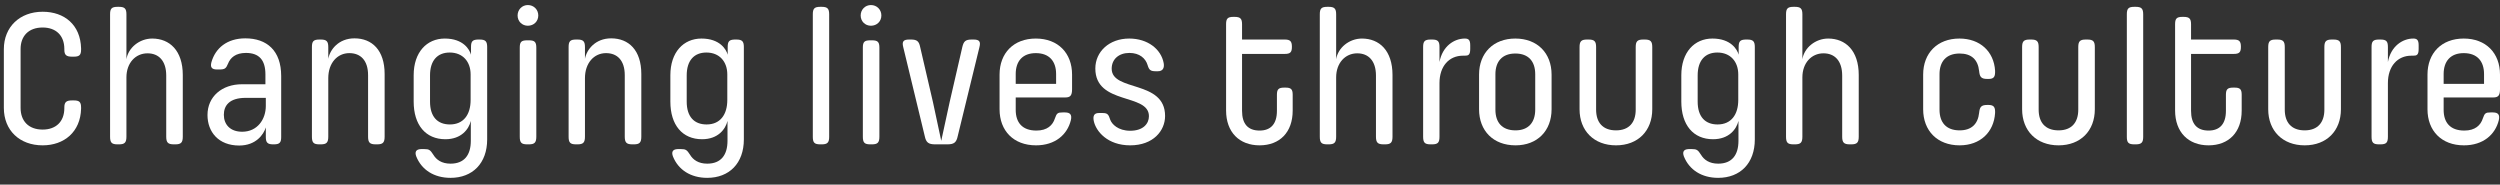 <svg width="325" height="24" viewBox="0 0 325 24" fill="none" xmlns="http://www.w3.org/2000/svg">
<rect x="0" y="0" width="325" height="24" fill="#333333" stroke="none"/>
<path d="M8.364 6.471V6.368C8.364 4.575 7.237 3.576 5.546 3.576C3.702 3.576 2.677 4.703 2.677 6.368V14.027C2.677 15.718 3.702 16.845 5.546 16.845C7.237 16.845 8.364 15.846 8.364 14.053V13.95C8.364 13.259 8.645 13.054 9.363 13.054H9.593C10.31 13.054 10.541 13.259 10.541 13.976V14.13C10.464 17.152 8.338 18.894 5.546 18.894C2.549 18.894 0.5 16.947 0.5 14.027V6.394C0.5 3.499 2.575 1.527 5.546 1.527C8.364 1.527 10.464 3.218 10.541 6.291V6.445C10.541 7.162 10.31 7.367 9.593 7.367H9.363C8.645 7.367 8.364 7.162 8.364 6.471Z" fill="white"/>
<path d="M23.762 9.749V17.767C23.762 18.535 23.531 18.766 22.788 18.766H22.609C21.84 18.766 21.61 18.535 21.61 17.767V9.826C21.61 7.905 20.637 6.932 19.177 6.932C17.614 6.932 16.436 8.187 16.436 10.057V17.767C16.436 18.535 16.205 18.766 15.462 18.766H15.283C14.515 18.766 14.31 18.535 14.31 17.767V1.86C14.31 1.117 14.515 0.887 15.283 0.887H15.462C16.205 0.887 16.436 1.117 16.436 1.86V7.7C16.666 6.215 18.126 5.011 19.791 5.011C22.045 5.011 23.762 6.573 23.762 9.749Z" fill="white"/>
<path d="M34.505 10.953V9.673C34.505 7.777 33.659 6.881 31.969 6.881C30.637 6.881 29.945 7.495 29.638 8.289C29.382 8.904 29.228 9.032 28.511 9.032H28.203C27.537 9.032 27.307 8.75 27.486 8.084C27.998 6.266 29.51 4.985 31.892 4.985C34.684 4.985 36.554 6.573 36.554 9.878V17.818C36.554 18.535 36.349 18.766 35.606 18.766H35.504C34.786 18.766 34.556 18.535 34.556 17.818V16.563C34.274 17.485 33.275 18.919 31.098 18.919C28.408 18.919 26.974 17.152 26.974 14.949C26.974 12.567 28.844 10.953 31.456 10.953H34.505ZM34.556 12.721H31.943C29.791 12.721 29.1 13.745 29.1 14.924C29.1 16.179 29.92 17.126 31.482 17.126C33.48 17.126 34.556 15.487 34.556 13.771V12.721Z" fill="white"/>
<path d="M50.002 9.621V17.767C50.002 18.535 49.771 18.766 49.028 18.766H48.849C48.08 18.766 47.85 18.535 47.85 17.767V9.775C47.85 7.854 46.877 6.906 45.416 6.906C43.854 6.906 42.676 8.187 42.676 10.159V17.767C42.676 18.535 42.445 18.766 41.702 18.766H41.523C40.755 18.766 40.55 18.535 40.55 17.767V6.112C40.55 5.369 40.755 5.139 41.523 5.139H41.702C42.445 5.139 42.676 5.369 42.676 6.112V7.649C42.881 6.471 44.008 4.985 46.082 4.985C48.362 4.985 50.002 6.522 50.002 9.621Z" fill="white"/>
<path d="M63.332 6.112V18.125C63.332 21.225 61.436 23.12 58.567 23.12C56.416 23.12 54.802 22.07 54.11 20.328C53.906 19.765 54.059 19.406 54.725 19.381H55.161C55.775 19.381 55.929 19.483 56.339 20.123C56.723 20.764 57.415 21.276 58.567 21.276C60.36 21.276 61.206 20.149 61.206 18.305V15.718C60.95 16.794 59.976 18.1 57.901 18.1C55.34 18.1 53.777 16.256 53.777 13.207V9.775C53.777 6.804 55.468 5.011 57.825 5.011C60.232 5.011 61.052 6.445 61.231 7.111V6.112C61.231 5.369 61.436 5.164 62.128 5.139H62.358C63.101 5.139 63.332 5.369 63.332 6.112ZM61.18 13.002V9.673C61.18 8.008 60.155 6.829 58.465 6.829C56.851 6.829 55.903 7.88 55.903 9.801V13.207C55.903 15.18 56.877 16.179 58.49 16.179C60.258 16.179 61.18 14.898 61.18 13.002Z" fill="white"/>
<path d="M67.287 2.014C67.287 1.245 67.877 0.656 68.62 0.656C69.388 0.656 69.977 1.245 69.977 2.014C69.977 2.782 69.388 3.346 68.62 3.346C67.877 3.346 67.287 2.782 67.287 2.014ZM69.721 6.189V17.767C69.721 18.535 69.49 18.766 68.748 18.766H68.543C67.774 18.766 67.569 18.535 67.569 17.767V6.189C67.569 5.446 67.774 5.241 68.543 5.241H68.748C69.49 5.241 69.721 5.446 69.721 6.189Z" fill="white"/>
<path d="M83.371 9.621V17.767C83.371 18.535 83.14 18.766 82.397 18.766H82.218C81.449 18.766 81.219 18.535 81.219 17.767V9.775C81.219 7.854 80.246 6.906 78.785 6.906C77.223 6.906 76.045 8.187 76.045 10.159V17.767C76.045 18.535 75.814 18.766 75.071 18.766H74.892C74.124 18.766 73.919 18.535 73.919 17.767V6.112C73.919 5.369 74.124 5.139 74.892 5.139H75.071C75.814 5.139 76.045 5.369 76.045 6.112V7.649C76.25 6.471 77.377 4.985 79.451 4.985C81.731 4.985 83.371 6.522 83.371 9.621Z" fill="white"/>
<path d="M96.701 6.112V18.125C96.701 21.225 94.805 23.12 91.936 23.12C89.785 23.12 88.171 22.07 87.479 20.328C87.275 19.765 87.428 19.406 88.094 19.381H88.53C89.144 19.381 89.298 19.483 89.708 20.123C90.092 20.764 90.784 21.276 91.936 21.276C93.729 21.276 94.575 20.149 94.575 18.305V15.718C94.319 16.794 93.345 18.1 91.27 18.1C88.709 18.1 87.147 16.256 87.147 13.207V9.775C87.147 6.804 88.837 5.011 91.194 5.011C93.601 5.011 94.421 6.445 94.6 7.111V6.112C94.6 5.369 94.805 5.164 95.497 5.139H95.727C96.47 5.139 96.701 5.369 96.701 6.112ZM94.549 13.002V9.673C94.549 8.008 93.525 6.829 91.834 6.829C90.22 6.829 89.272 7.88 89.272 9.801V13.207C89.272 15.18 90.246 16.179 91.859 16.179C93.627 16.179 94.549 14.898 94.549 13.002Z" fill="white"/>
<path d="M107.792 1.86V17.792C107.792 18.535 107.562 18.766 106.819 18.766H106.639C105.871 18.766 105.666 18.535 105.666 17.792V1.86C105.666 1.117 105.871 0.887 106.639 0.887H106.819C107.562 0.887 107.792 1.117 107.792 1.86Z" fill="white"/>
<path d="M111.888 2.014C111.888 1.245 112.477 0.656 113.22 0.656C113.988 0.656 114.578 1.245 114.578 2.014C114.578 2.782 113.988 3.346 113.22 3.346C112.477 3.346 111.888 2.782 111.888 2.014ZM114.321 6.189V17.767C114.321 18.535 114.091 18.766 113.348 18.766H113.143C112.375 18.766 112.17 18.535 112.17 17.767V6.189C112.17 5.446 112.375 5.241 113.143 5.241H113.348C114.091 5.241 114.321 5.446 114.321 6.189Z" fill="white"/>
<path d="M120.21 17.664L117.418 6.112C117.238 5.395 117.443 5.139 118.186 5.139H118.417C119.185 5.139 119.467 5.344 119.621 6.112L121.286 13.284C121.414 13.925 122.361 18.305 122.361 18.305L123.463 13.233L125.102 6.112C125.281 5.344 125.538 5.139 126.332 5.139H126.562C127.305 5.139 127.51 5.395 127.331 6.112L124.513 17.664C124.334 18.535 124.026 18.766 123.13 18.766H121.593C120.696 18.766 120.389 18.535 120.21 17.664Z" fill="white"/>
<path d="M132.043 12.669V14.283C132.043 15.897 132.863 16.973 134.733 16.973C136.142 16.973 136.859 16.281 137.141 15.385C137.371 14.719 137.499 14.616 138.14 14.616H138.447C139.139 14.616 139.369 14.924 139.215 15.615C138.754 17.511 137.166 18.894 134.682 18.894C131.762 18.894 129.943 16.998 129.943 14.206V9.698C129.943 6.906 131.762 5.011 134.656 5.011C137.55 5.011 139.369 6.906 139.369 9.698V11.594C139.369 12.413 139.139 12.669 138.498 12.669H132.043ZM137.294 10.902V9.621C137.294 7.982 136.423 6.906 134.656 6.906C132.914 6.906 132.043 7.982 132.043 9.621V10.902H137.294Z" fill="white"/>
<path d="M150.513 9.263H150.283C149.591 9.263 149.386 9.135 149.181 8.443C148.925 7.598 148.157 6.881 146.825 6.881C145.442 6.881 144.519 7.7 144.519 8.93C144.519 11.952 151.461 10.364 151.461 15.077C151.461 16.998 149.924 18.894 146.927 18.894C143.982 18.894 142.47 17.075 142.188 15.718C142.06 15.052 142.24 14.693 142.854 14.693H143.341C144.007 14.693 144.11 14.898 144.34 15.59C144.545 16.128 145.339 16.998 146.927 16.998C148.618 16.998 149.361 16.076 149.361 15.103C149.361 12.08 142.393 13.694 142.393 8.904C142.393 6.727 144.186 5.011 146.799 5.011C149.207 5.011 150.949 6.394 151.282 8.213C151.384 8.827 151.179 9.263 150.513 9.263Z" fill="white"/>
<path d="M166.948 11.389H167.127C167.818 11.389 168.049 11.594 168.049 12.311V14.386C168.049 17.203 166.358 18.894 163.746 18.894C161.107 18.894 159.391 17.178 159.391 14.36V3.141C159.391 2.424 159.596 2.193 160.339 2.193H160.493C161.236 2.193 161.466 2.424 161.466 3.141V5.139H167.024C167.716 5.139 167.947 5.369 167.947 6.061V6.112C167.947 6.804 167.716 7.009 167.024 7.009H161.466V14.411C161.466 16.102 162.235 16.973 163.746 16.973C165.206 16.973 166 16.102 166 14.411V12.311C166 11.594 166.23 11.389 166.948 11.389Z" fill="white"/>
<path d="M181.026 9.749V17.767C181.026 18.535 180.796 18.766 180.053 18.766H179.874C179.105 18.766 178.875 18.535 178.875 17.767V9.826C178.875 7.905 177.901 6.932 176.441 6.932C174.879 6.932 173.7 8.187 173.7 10.057V17.767C173.7 18.535 173.47 18.766 172.727 18.766H172.548C171.779 18.766 171.574 18.535 171.574 17.767V1.86C171.574 1.117 171.779 0.887 172.548 0.887H172.727C173.47 0.887 173.7 1.117 173.7 1.86V7.7C173.931 6.215 175.391 5.011 177.056 5.011C179.31 5.011 181.026 6.573 181.026 9.749Z" fill="white"/>
<path d="M187.133 6.112V8.059C187.517 6.01 189.029 5.011 190.437 5.011C190.924 5.011 191.129 5.216 191.129 5.882V6.368C191.129 7.162 190.873 7.239 190.412 7.239H190.181C188.388 7.239 187.133 8.597 187.133 10.8V17.767C187.133 18.535 186.928 18.766 186.16 18.766H185.98C185.212 18.766 185.007 18.535 185.007 17.767V6.112C185.007 5.369 185.212 5.139 185.98 5.139H186.16C186.928 5.139 187.133 5.369 187.133 6.112Z" fill="white"/>
<path d="M201.705 9.698V14.206C201.705 16.998 199.86 18.894 197.017 18.894C194.123 18.894 192.278 16.998 192.278 14.206V9.698C192.278 6.906 194.123 5.011 196.992 5.011C199.86 5.011 201.705 6.906 201.705 9.698ZM194.404 9.647V14.258C194.404 15.897 195.25 16.947 197.017 16.947C198.708 16.947 199.579 15.897 199.579 14.258V9.647C199.579 8.008 198.733 6.957 196.992 6.957C195.275 6.957 194.404 8.008 194.404 9.647Z" fill="white"/>
<path d="M207.494 6.112V14.258C207.494 15.897 208.339 16.947 210.081 16.947C211.797 16.947 212.642 15.897 212.642 14.258V6.112C212.642 5.369 212.873 5.139 213.615 5.139H213.82C214.563 5.139 214.794 5.369 214.794 6.112V14.206C214.794 16.998 212.949 18.894 210.081 18.894C207.212 18.894 205.342 16.998 205.342 14.206V6.112C205.342 5.369 205.572 5.139 206.315 5.139H206.52C207.263 5.139 207.494 5.369 207.494 6.112Z" fill="white"/>
<path d="M228.126 6.112V18.125C228.126 21.225 226.23 23.12 223.361 23.12C221.21 23.12 219.596 22.07 218.904 20.328C218.7 19.765 218.853 19.406 219.519 19.381H219.955C220.569 19.381 220.723 19.483 221.133 20.123C221.517 20.764 222.209 21.276 223.361 21.276C225.154 21.276 226 20.149 226 18.305V15.718C225.744 16.794 224.77 18.1 222.695 18.1C220.134 18.1 218.571 16.256 218.571 13.207V9.775C218.571 6.804 220.262 5.011 222.619 5.011C225.026 5.011 225.846 6.445 226.025 7.111V6.112C226.025 5.369 226.23 5.164 226.922 5.139H227.152C227.895 5.139 228.126 5.369 228.126 6.112ZM225.974 13.002V9.673C225.974 8.008 224.95 6.829 223.259 6.829C221.645 6.829 220.697 7.88 220.697 9.801V13.207C220.697 15.18 221.671 16.179 223.285 16.179C225.052 16.179 225.974 14.898 225.974 13.002Z" fill="white"/>
<path d="M241.636 9.749V17.767C241.636 18.535 241.405 18.766 240.662 18.766H240.483C239.715 18.766 239.484 18.535 239.484 17.767V9.826C239.484 7.905 238.511 6.932 237.051 6.932C235.488 6.932 234.31 8.187 234.31 10.057V17.767C234.31 18.535 234.08 18.766 233.337 18.766H233.157C232.389 18.766 232.184 18.535 232.184 17.767V1.86C232.184 1.117 232.389 0.887 233.157 0.887H233.337C234.08 0.887 234.31 1.117 234.31 1.86V7.7C234.541 6.215 236.001 5.011 237.666 5.011C239.92 5.011 241.636 6.573 241.636 9.749Z" fill="white"/>
<path d="M252.137 9.647V14.258C252.137 15.897 252.983 16.947 254.75 16.947C256.287 16.947 257.132 16.128 257.286 14.667C257.363 13.95 257.516 13.643 258.336 13.643H258.515C259.258 13.643 259.386 14.002 259.361 14.693C259.207 17.178 257.44 18.894 254.75 18.894C251.856 18.894 250.011 16.998 250.011 14.206V9.698C250.011 6.906 251.856 5.011 254.725 5.011C257.414 5.011 259.207 6.701 259.361 9.186C259.386 9.903 259.258 10.262 258.541 10.262H258.336C257.516 10.262 257.363 9.954 257.286 9.237C257.132 7.752 256.287 6.957 254.75 6.957C253.008 6.957 252.137 8.008 252.137 9.647Z" fill="white"/>
<path d="M265.026 6.112V14.258C265.026 15.897 265.872 16.947 267.613 16.947C269.33 16.947 270.175 15.897 270.175 14.258V6.112C270.175 5.369 270.405 5.139 271.148 5.139H271.353C272.096 5.139 272.327 5.369 272.327 6.112V14.206C272.327 16.998 270.482 18.894 267.613 18.894C264.745 18.894 262.875 16.998 262.875 14.206V6.112C262.875 5.369 263.105 5.139 263.848 5.139H264.053C264.796 5.139 265.026 5.369 265.026 6.112Z" fill="white"/>
<path d="M278.615 1.86V17.792C278.615 18.535 278.384 18.766 277.641 18.766H277.462C276.693 18.766 276.489 18.535 276.489 17.792V1.86C276.489 1.117 276.693 0.887 277.462 0.887H277.641C278.384 0.887 278.615 1.117 278.615 1.86Z" fill="white"/>
<path d="M290.318 11.389H290.497C291.189 11.389 291.419 11.594 291.419 12.311V14.386C291.419 17.203 289.729 18.894 287.116 18.894C284.478 18.894 282.762 17.178 282.762 14.36V3.141C282.762 2.424 282.967 2.193 283.709 2.193H283.863C284.606 2.193 284.836 2.424 284.836 3.141V5.139H290.395C291.086 5.139 291.317 5.369 291.317 6.061V6.112C291.317 6.804 291.086 7.009 290.395 7.009H284.836V14.411C284.836 16.102 285.605 16.973 287.116 16.973C288.576 16.973 289.37 16.102 289.37 14.411V12.311C289.37 11.594 289.601 11.389 290.318 11.389Z" fill="white"/>
<path d="M297.02 6.112V14.258C297.02 15.897 297.865 16.947 299.607 16.947C301.323 16.947 302.168 15.897 302.168 14.258V6.112C302.168 5.369 302.399 5.139 303.142 5.139H303.346C304.089 5.139 304.32 5.369 304.32 6.112V14.206C304.32 16.998 302.476 18.894 299.607 18.894C296.738 18.894 294.868 16.998 294.868 14.206V6.112C294.868 5.369 295.099 5.139 295.841 5.139H296.046C296.789 5.139 297.02 5.369 297.02 6.112Z" fill="white"/>
<path d="M310.428 6.112V8.059C310.813 6.01 312.324 5.011 313.733 5.011C314.219 5.011 314.424 5.216 314.424 5.882V6.368C314.424 7.162 314.168 7.239 313.707 7.239H313.477C311.684 7.239 310.428 8.597 310.428 10.8V17.767C310.428 18.535 310.224 18.766 309.455 18.766H309.276C308.507 18.766 308.302 18.535 308.302 17.767V6.112C308.302 5.369 308.507 5.139 309.276 5.139H309.455C310.224 5.139 310.428 5.369 310.428 6.112Z" fill="white"/>
<path d="M317.674 12.669V14.283C317.674 15.897 318.494 16.973 320.364 16.973C321.773 16.973 322.49 16.281 322.772 15.385C323.002 14.719 323.13 14.616 323.771 14.616H324.078C324.77 14.616 325 14.924 324.846 15.615C324.385 17.511 322.797 18.894 320.313 18.894C317.392 18.894 315.574 16.998 315.574 14.206V9.698C315.574 6.906 317.392 5.011 320.287 5.011C323.181 5.011 325 6.906 325 9.698V11.594C325 12.413 324.77 12.669 324.129 12.669H317.674ZM322.925 10.902V9.621C322.925 7.982 322.054 6.906 320.287 6.906C318.545 6.906 317.674 7.982 317.674 9.621V10.902H322.925Z" fill="white"/>
</svg>
